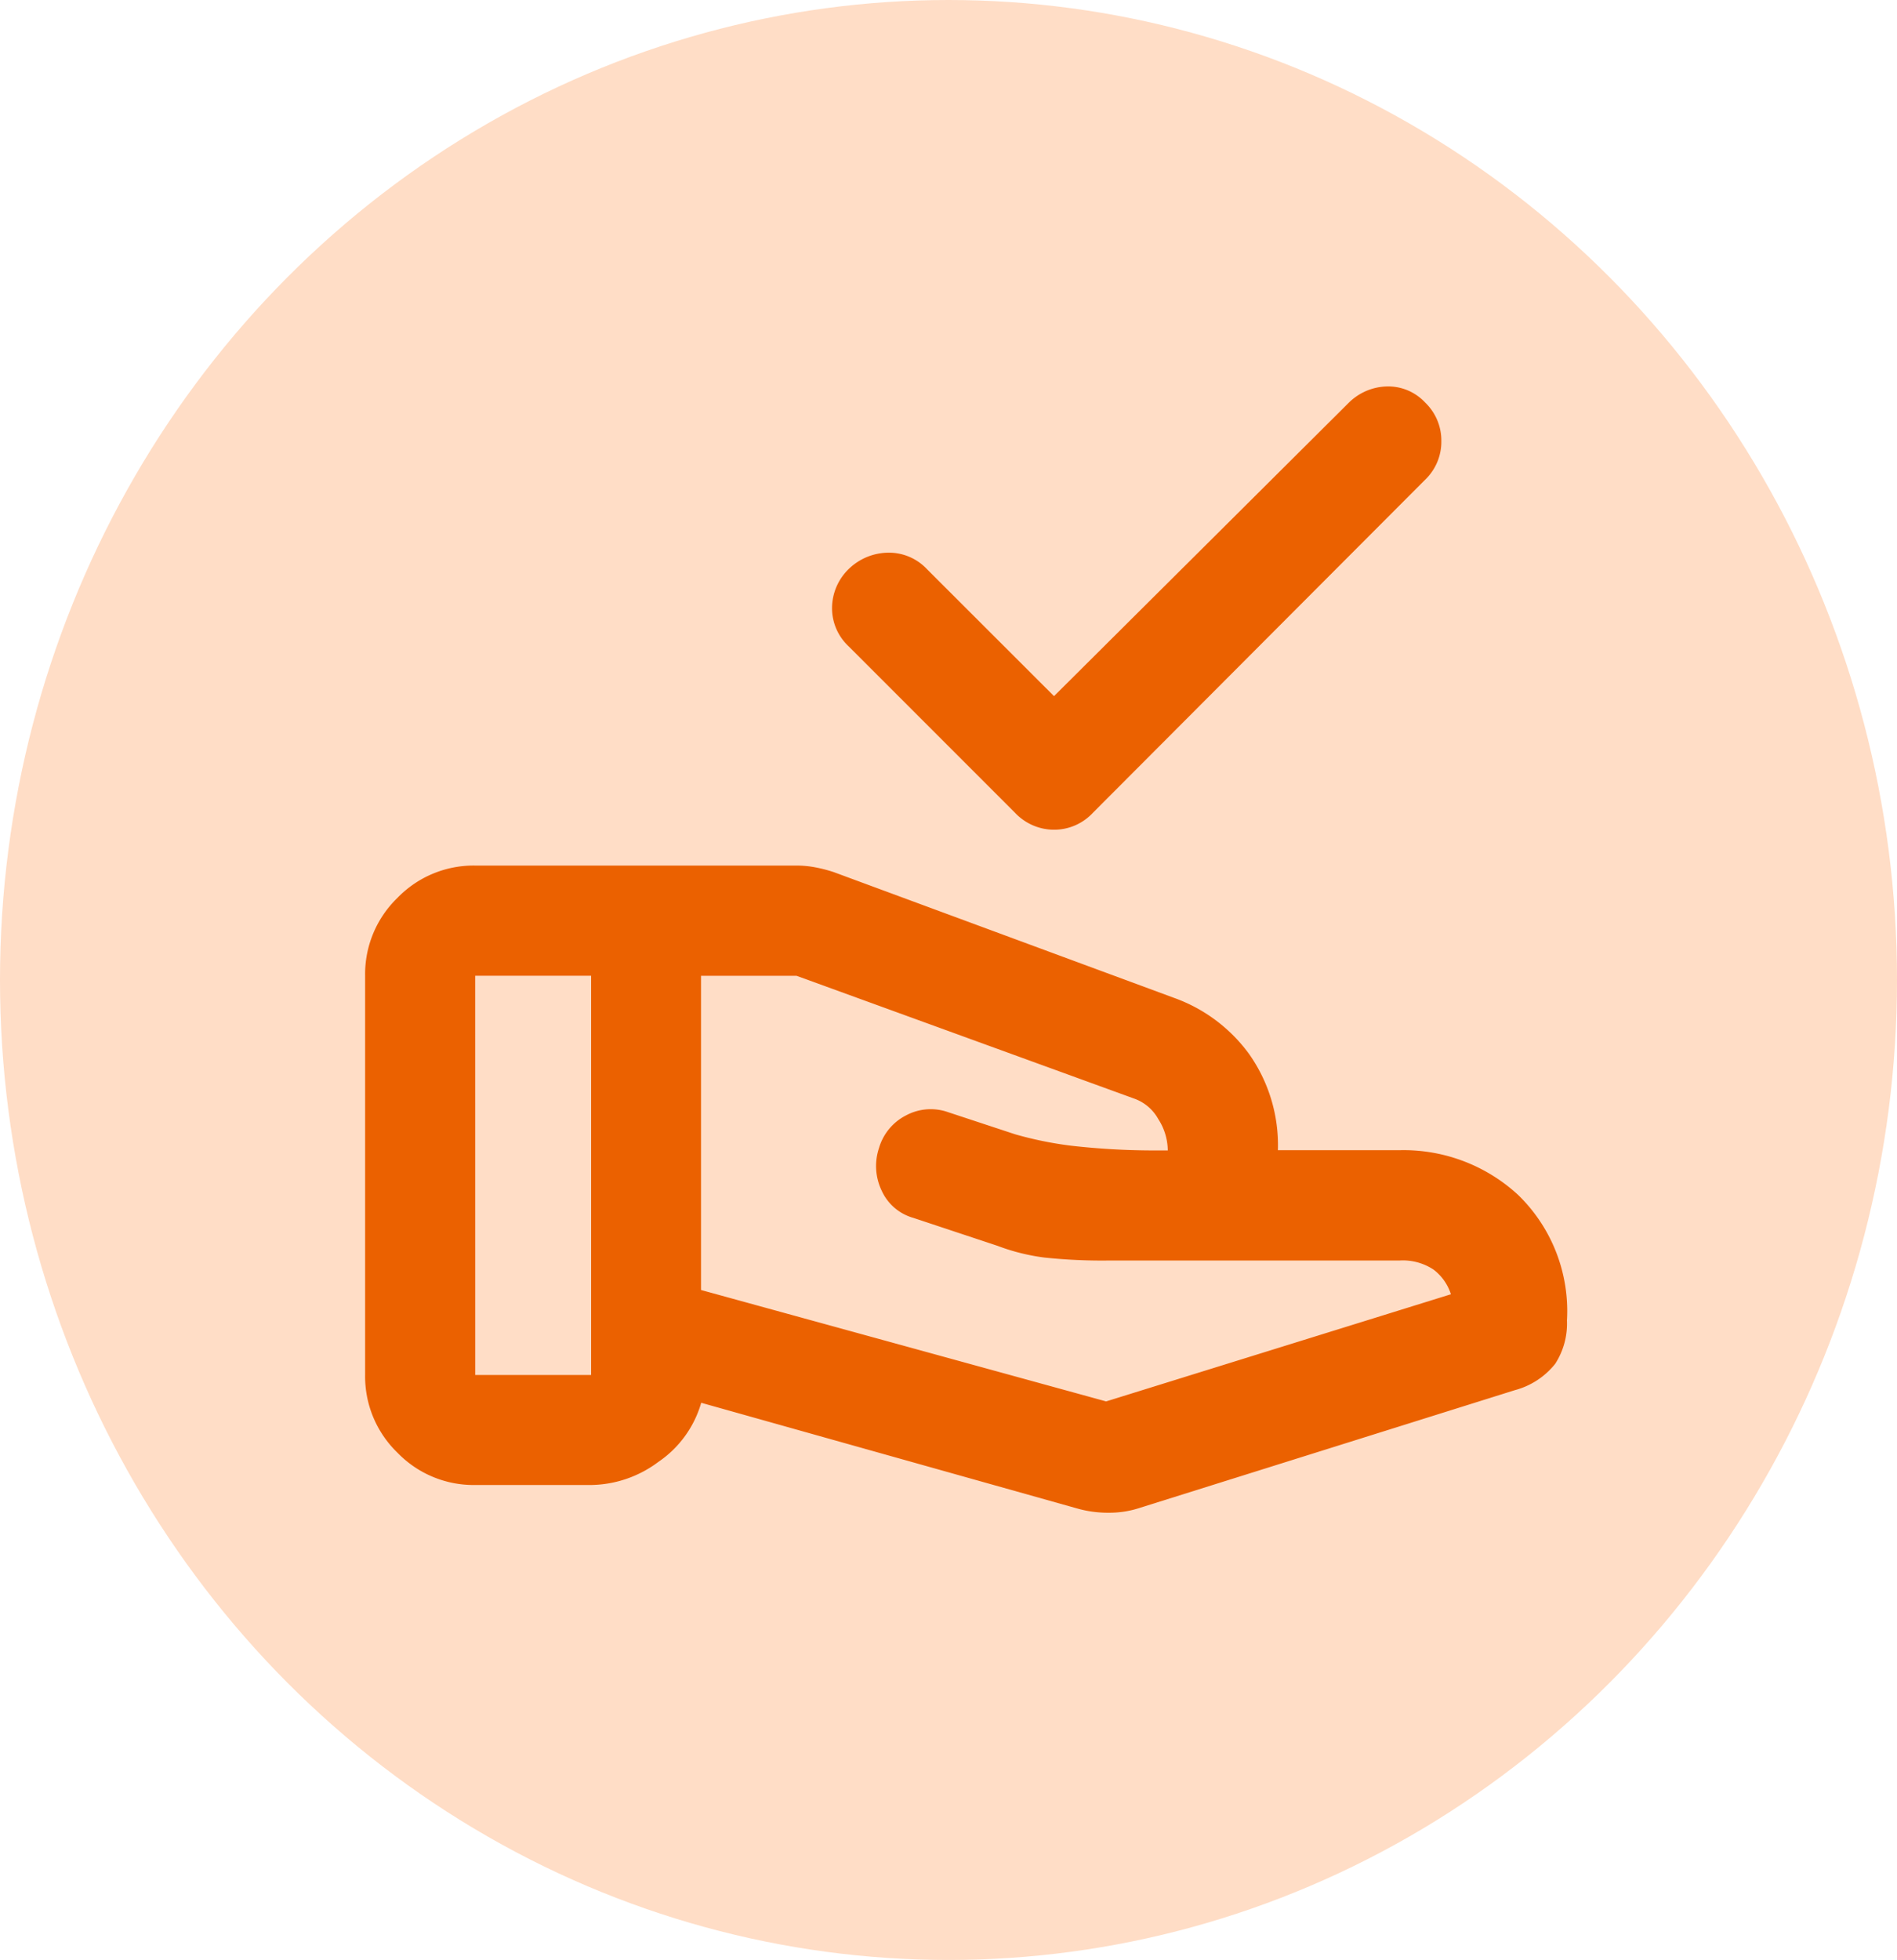 <svg xmlns="http://www.w3.org/2000/svg" width="61" height="63" viewBox="0 0 61 63">
  <g id="ico_mv_02" transform="translate(-0.135)">
    <ellipse id="楕円形_19" data-name="楕円形 19" cx="30.5" cy="31.5" rx="30.5" ry="31.5" transform="translate(0.135)" fill="#ffddc6"/>
    <path id="approval_delegation_24dp_5F6368_FILL0_wght400_GRAD-25_opsz24" d="M73.151-828.565,82.634-838a1.8,1.8,0,0,1,1.215-.519,1.621,1.621,0,0,1,1.238.519,1.69,1.69,0,0,1,.519,1.238,1.692,1.692,0,0,1-.518,1.238L74.4-824.814a1.7,1.7,0,0,1-1.246.543,1.723,1.723,0,0,1-1.255-.543l-5.355-5.355a1.676,1.676,0,0,1-.531-1.25,1.759,1.759,0,0,1,.554-1.249,1.846,1.846,0,0,1,1.25-.508,1.676,1.676,0,0,1,1.25.531Zm1.675,22.67,11.087-3.444a1.6,1.6,0,0,0-.554-.79,1.785,1.785,0,0,0-1.1-.295H74.92a17.673,17.673,0,0,1-2.076-.095,6.627,6.627,0,0,1-1.51-.377l-2.713-.9a1.593,1.593,0,0,1-1.013-.876,1.826,1.826,0,0,1-.085-1.367,1.721,1.721,0,0,1,.87-1.05,1.681,1.681,0,0,1,1.361-.1l2.147.708a11.817,11.817,0,0,0,1.793.366,23.666,23.666,0,0,0,2.615.153h.5a1.889,1.889,0,0,0-.307-1.011,1.437,1.437,0,0,0-.731-.64l-10.9-3.963H61.8v10.1Zm-.92,3.444-12.1-3.4a3.447,3.447,0,0,1-1.377,1.9,3.691,3.691,0,0,1-2.161.743H54.538a3.408,3.408,0,0,1-2.5-1.039,3.407,3.407,0,0,1-1.039-2.5v-12.833a3.407,3.407,0,0,1,1.039-2.5,3.407,3.407,0,0,1,2.5-1.039H64.871a3.237,3.237,0,0,1,.613.059,4.593,4.593,0,0,1,.585.152L77-818.87a5.125,5.125,0,0,1,2.418,1.8,5.078,5.078,0,0,1,.932,3.1h3.916a5.433,5.433,0,0,1,3.81,1.439,5.2,5.2,0,0,1,1.569,4.034,2.384,2.384,0,0,1-.377,1.392,2.467,2.467,0,0,1-1.3.849l-12.031,3.774a3.127,3.127,0,0,1-1.014.165A3.6,3.6,0,0,1,73.906-802.451Zm-19.367-4.293h3.727v-12.833H54.538Z" transform="translate(-39.123 850.941)" fill="#eb6100"/>
  </g>
</svg>

